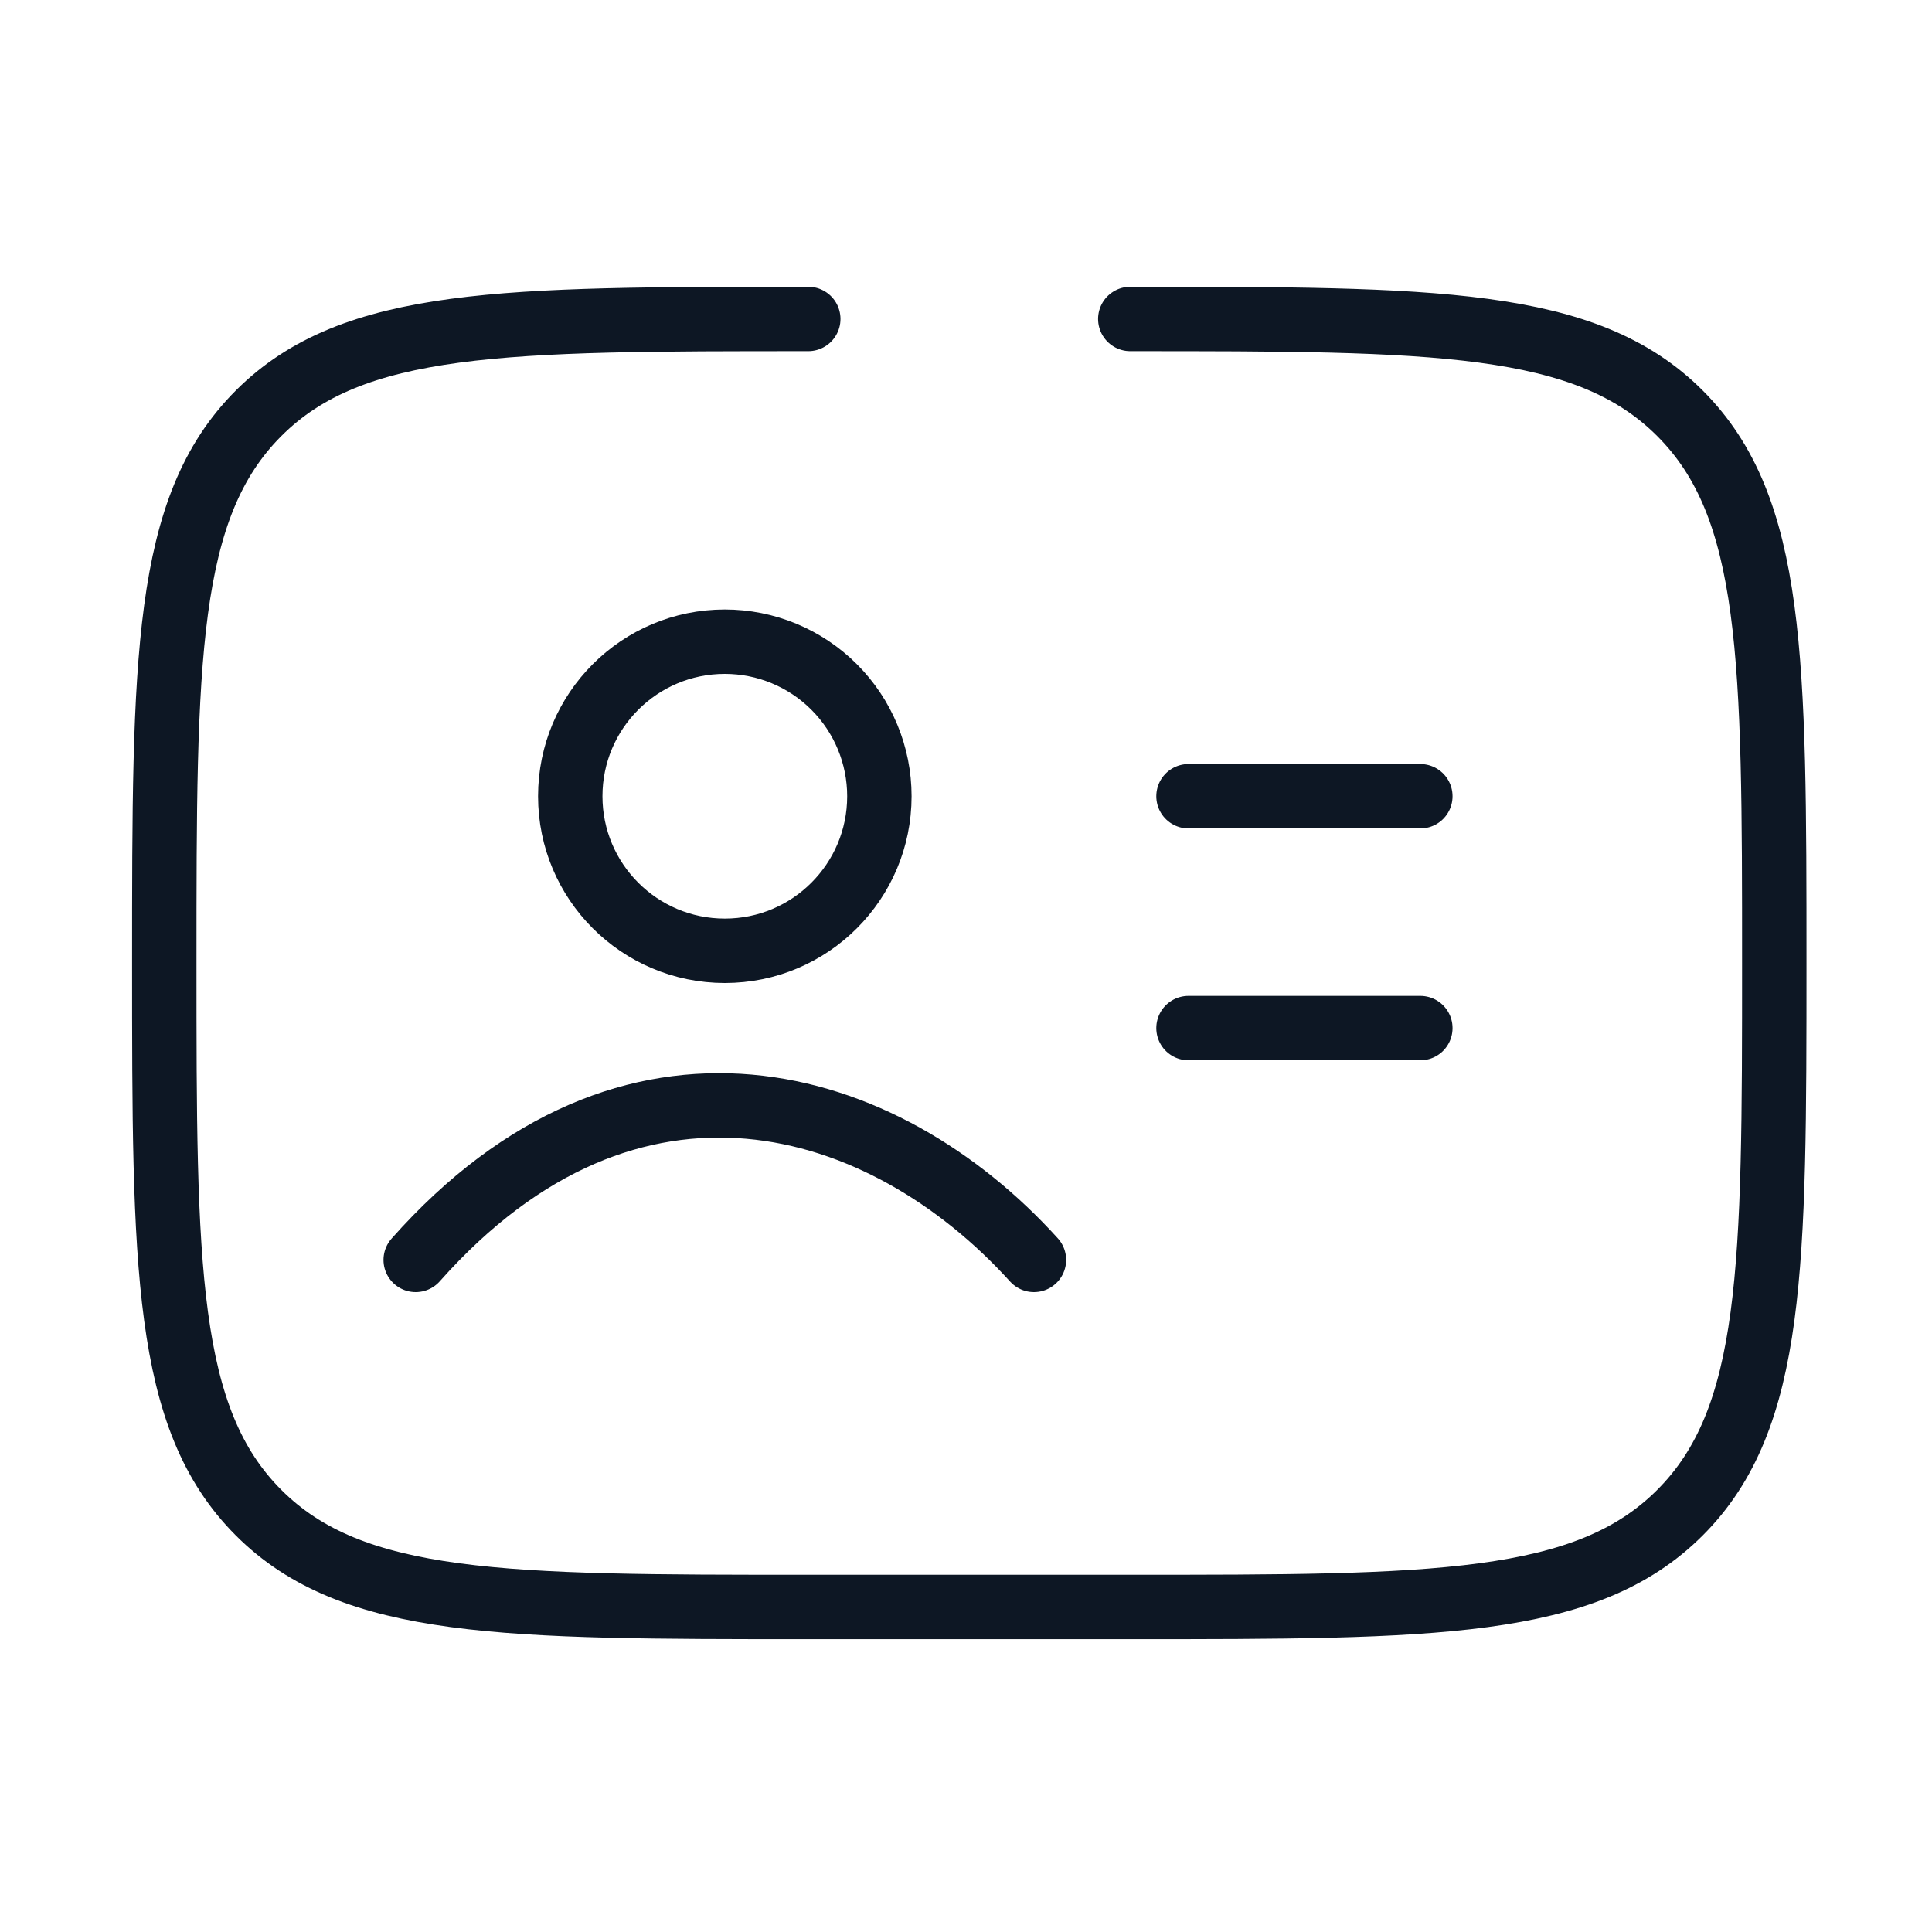 <?xml version="1.0" encoding="UTF-8"?> <svg xmlns="http://www.w3.org/2000/svg" width="60" height="60" viewBox="0 0 60 60" fill="none"><path d="M35.102 9.906C44.53 9.906 49.244 9.906 52.173 12.835C55.102 15.764 55.102 20.478 55.102 29.906C55.102 39.334 55.102 44.048 52.173 46.977C49.244 49.906 44.53 49.906 35.102 49.906L25.102 49.906C15.674 49.906 10.959 49.906 8.03 46.977C5.102 44.048 5.102 39.334 5.102 29.906C5.102 20.478 5.102 15.764 8.03 12.835C10.959 9.906 15.674 9.906 25.102 9.906" stroke="#0D1724" stroke-width="2" stroke-linecap="round"></path><path d="M36.91 24.728H44.11M36.91 31.928H44.11M12.91 39.128C19.589 31.599 27.435 33.966 32.11 39.128M27.31 24.728C27.31 27.379 25.161 29.528 22.51 29.528C19.859 29.528 17.71 27.379 17.71 24.728C17.71 22.077 19.859 19.928 22.51 19.928C23.783 19.928 25.004 20.434 25.904 21.334C26.805 22.234 27.31 23.455 27.31 24.728Z" stroke="#0D1724" stroke-width="2" stroke-linecap="round" stroke-linejoin="round"></path></svg> 